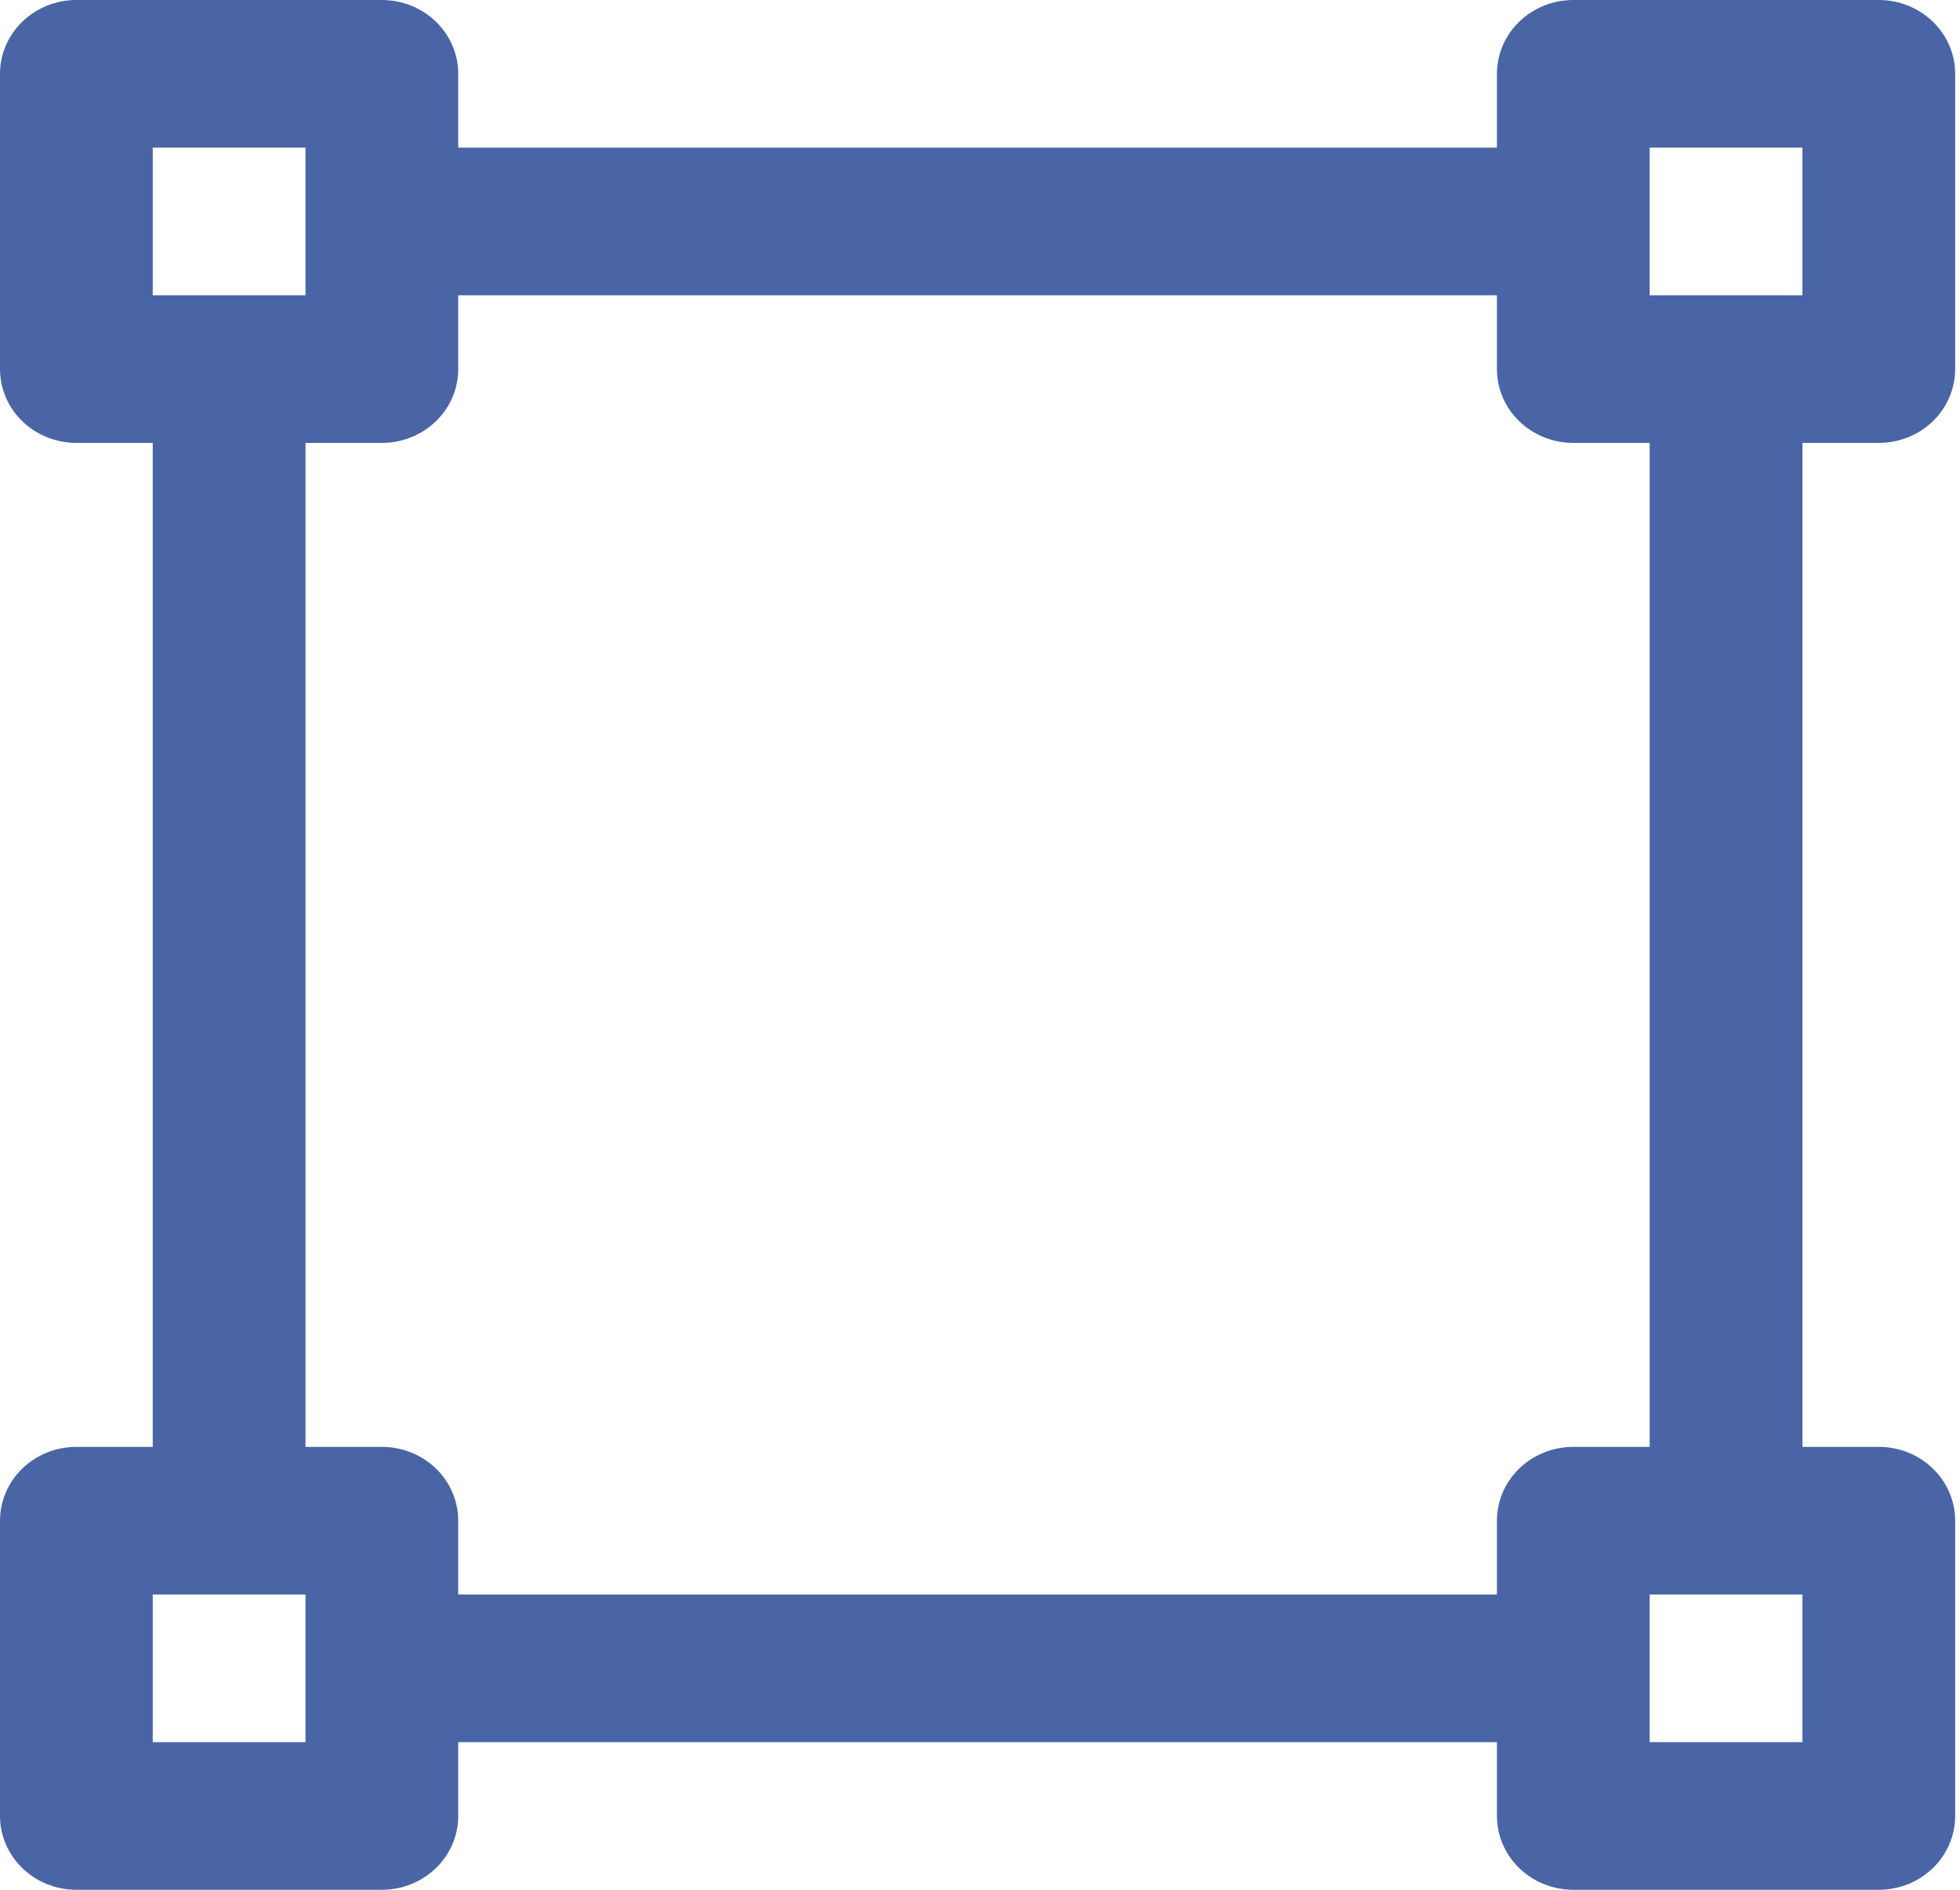 <?xml version="1.0" encoding="UTF-8"?> <svg xmlns="http://www.w3.org/2000/svg" width="112" height="108" viewBox="0 0 112 108" fill="none"> <path d="M107.36 25.312C108.517 25.312 109.627 24.868 110.446 24.077C111.264 23.286 111.724 22.213 111.724 21.094V4.219C111.724 3.1 111.264 2.027 110.446 1.236C109.627 0.444 108.517 0 107.36 0L89.903 0C88.746 0 87.635 0.444 86.817 1.236C85.999 2.027 85.539 3.1 85.539 4.219V8.438H26.185V4.219C26.185 3.1 25.726 2.027 24.907 1.236C24.089 0.444 22.979 0 21.821 0L4.364 0C3.207 0 2.097 0.444 1.278 1.236C0.46 2.027 0 3.1 0 4.219L0 21.094C0 22.213 0.46 23.286 1.278 24.077C2.097 24.868 3.207 25.312 4.364 25.312H8.728V82.688H4.364C3.207 82.688 2.097 83.132 1.278 83.923C0.46 84.714 0 85.787 0 86.906L0 103.781C0 104.9 0.46 105.973 1.278 106.764C2.097 107.556 3.207 108 4.364 108H21.821C22.979 108 24.089 107.556 24.907 106.764C25.726 105.973 26.185 104.9 26.185 103.781V99.562H85.539V103.781C85.539 104.9 85.999 105.973 86.817 106.764C87.635 107.556 88.746 108 89.903 108H107.36C108.517 108 109.627 107.556 110.446 106.764C111.264 105.973 111.724 104.9 111.724 103.781V86.906C111.724 85.787 111.264 84.714 110.446 83.923C109.627 83.132 108.517 82.688 107.36 82.688H102.996V25.312H107.36ZM8.728 8.438H17.457V16.875H8.728V8.438ZM17.457 99.562H8.728V91.125H17.457V99.562ZM85.539 86.906V91.125H26.185V86.906C26.185 85.787 25.726 84.714 24.907 83.923C24.089 83.132 22.979 82.688 21.821 82.688H17.457V25.312H21.821C22.979 25.312 24.089 24.868 24.907 24.077C25.726 23.286 26.185 22.213 26.185 21.094V16.875H85.539V21.094C85.539 22.213 85.999 23.286 86.817 24.077C87.635 24.868 88.746 25.312 89.903 25.312H94.267V82.688H89.903C88.746 82.688 87.635 83.132 86.817 83.923C85.999 84.714 85.539 85.787 85.539 86.906ZM102.996 99.562H94.267V91.125H102.996V99.562ZM94.267 16.875V8.438H102.996V16.875H94.267Z" fill="#4965A6"></path> </svg> 